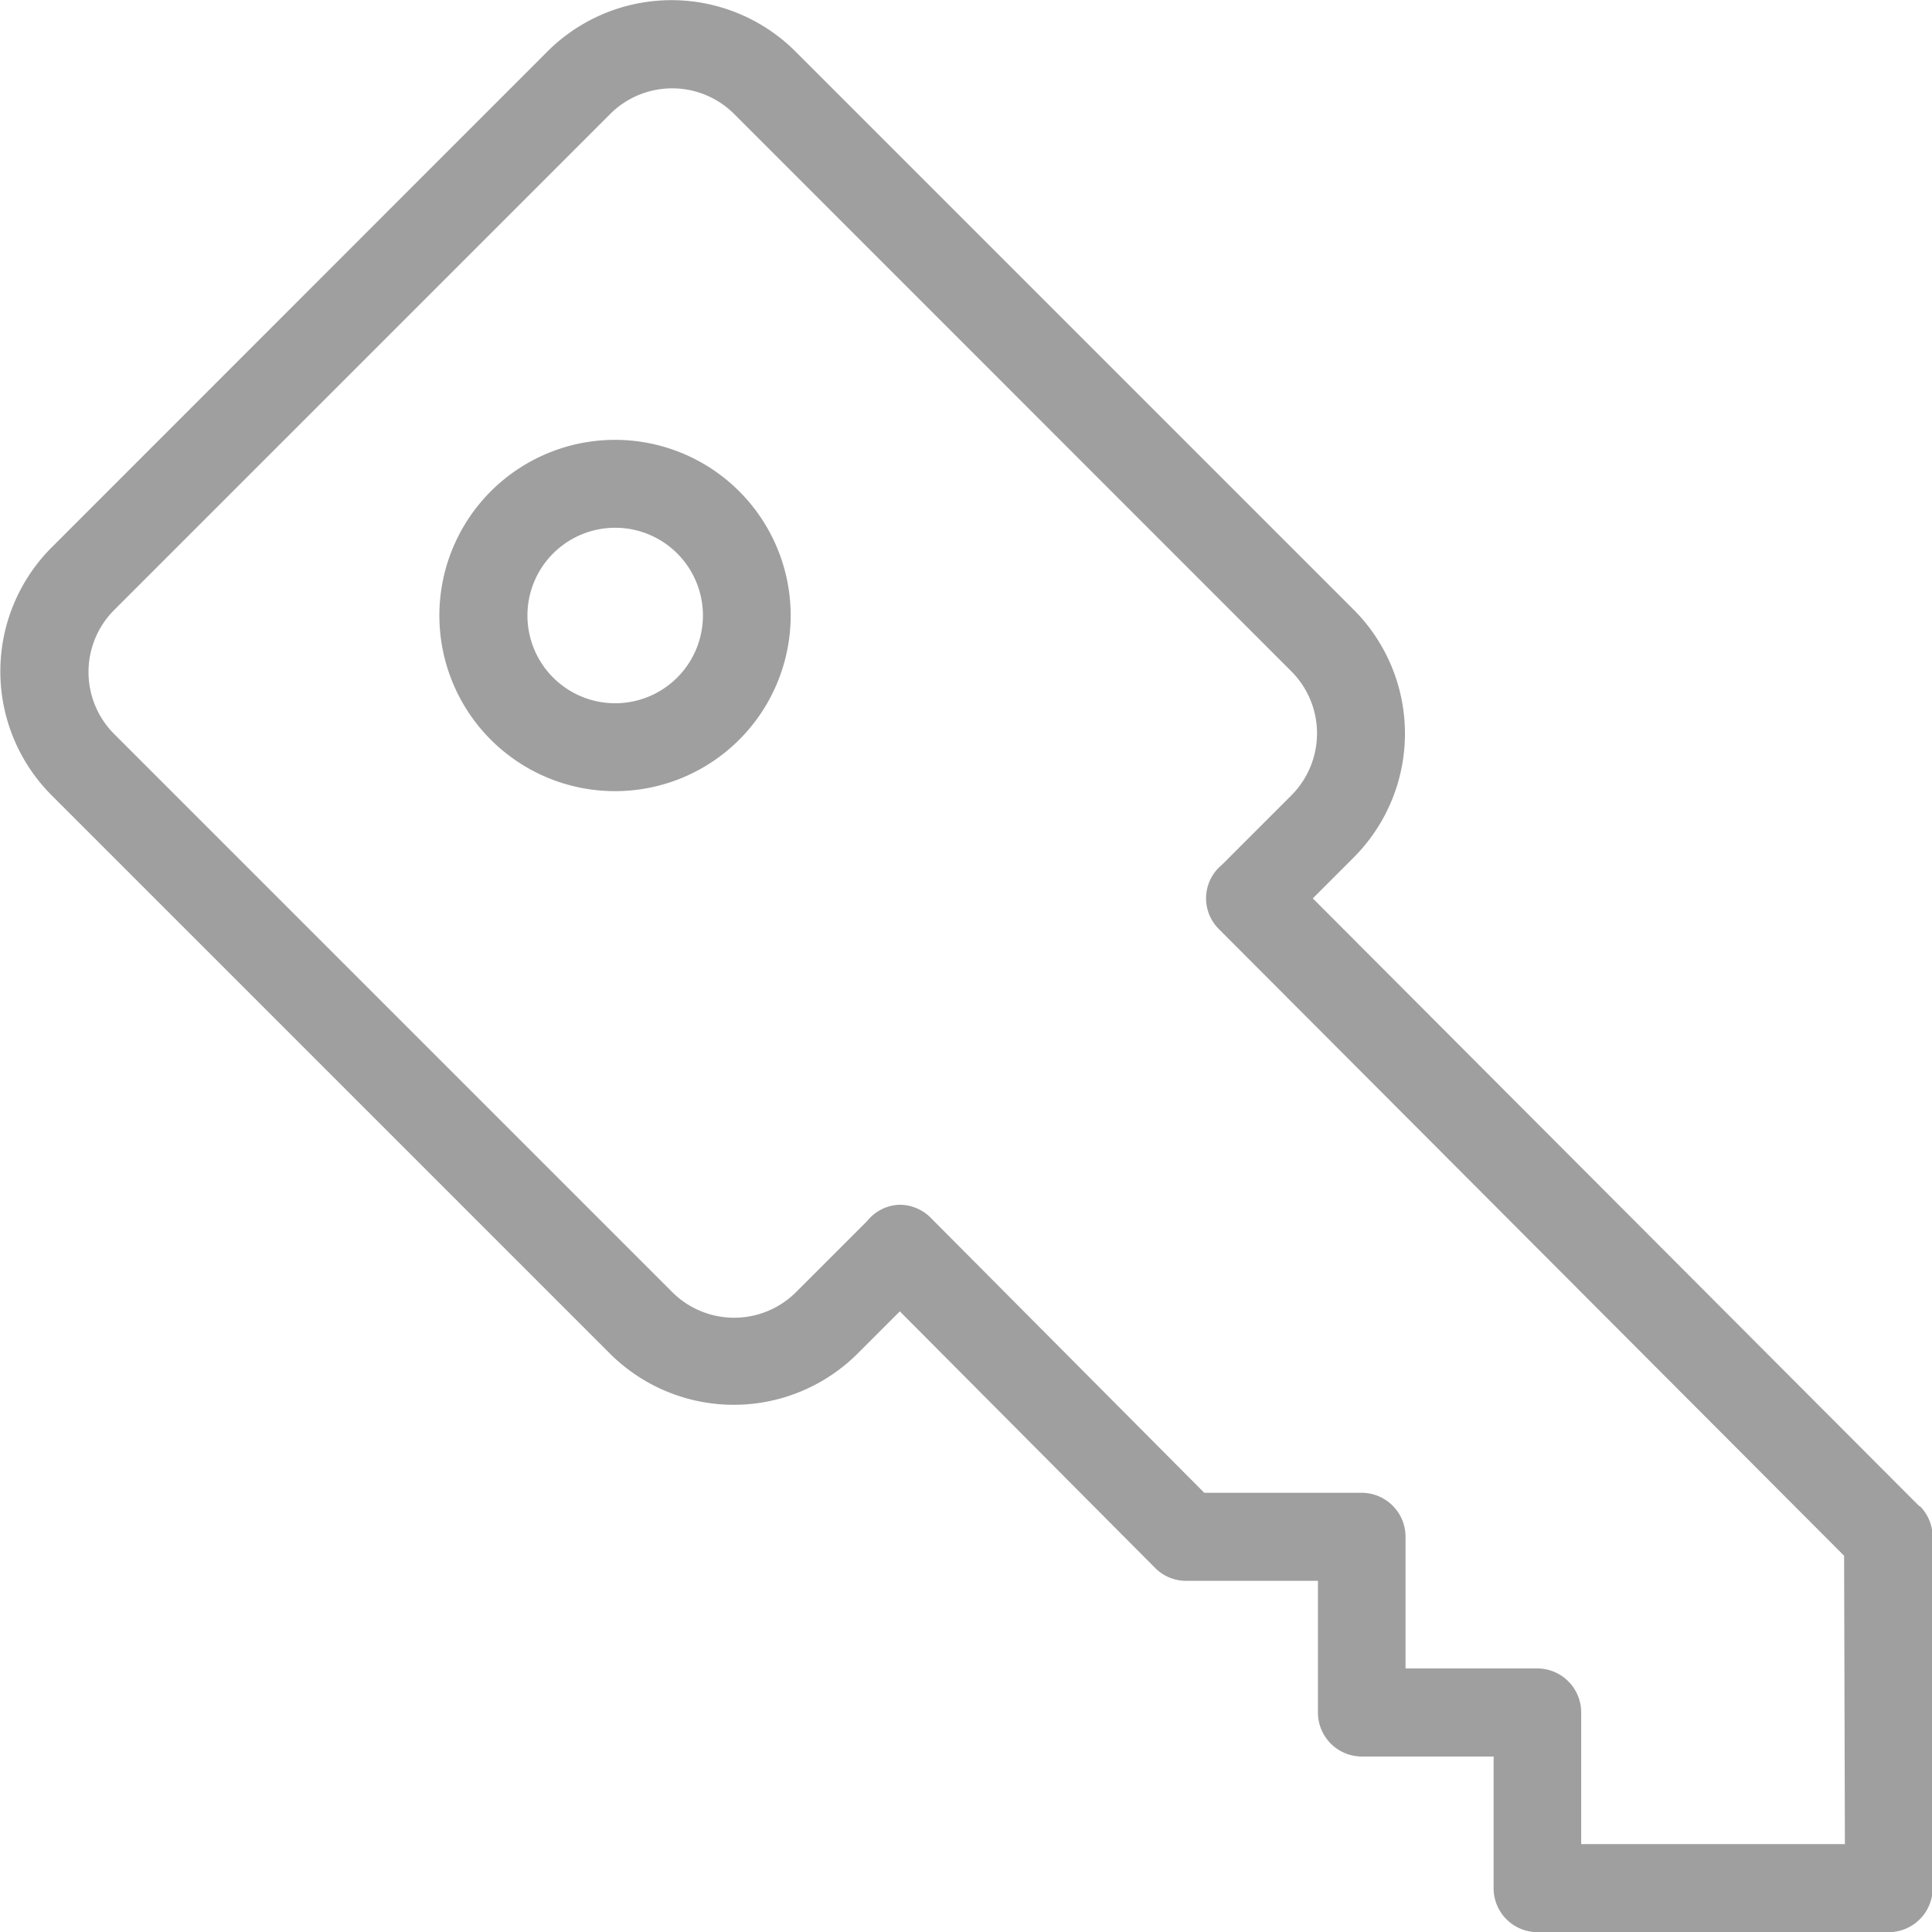 <svg xmlns="http://www.w3.org/2000/svg" width="12" height="12" viewBox="0 0 12 12"><defs><style>.a{fill:#9f9f9f;}</style></defs><path class="a" d="M103.8,778.712a1.091,1.091,0,1,0,1.09,1.091,1.091,1.091,0,0,0-1.09-1.091m0,1.636a.545.545,0,1,1,.545-.545.545.545,0,0,1-.545.545m8.1,4.987-3.767-3.775.253-.253a1.089,1.089,0,0,0,0-1.541L104.92,776.3a1.09,1.09,0,0,0-1.541,0L100.3,779.38a1.089,1.089,0,0,0,0,1.54l3.466,3.466a1.089,1.089,0,0,0,1.541,0l.261-.261,1.586,1.594a.271.271,0,0,0,.193.08h.818v.818a.273.273,0,0,0,.273.273h.818v.818a.273.273,0,0,0,.273.273h2.181a.273.273,0,0,0,.273-.273v-2.181a.272.272,0,0,0-.08-.193m-.465,2.1H109.8v-.818a.273.273,0,0,0-.273-.273h-.818v-.818a.273.273,0,0,0-.273-.273h-.977l-1.7-1.709a.272.272,0,0,0-.193-.08.268.268,0,0,0-.2.1l-.442.442a.544.544,0,0,1-.77,0l-3.466-3.466a.545.545,0,0,1,0-.77l3.081-3.081a.545.545,0,0,1,.77,0L108,780.15a.545.545,0,0,1,0,.77l-.433.433a.269.269,0,0,0-.015.4l3.881,3.89Z" transform="translate(-99.979 -775.98)"/></svg>